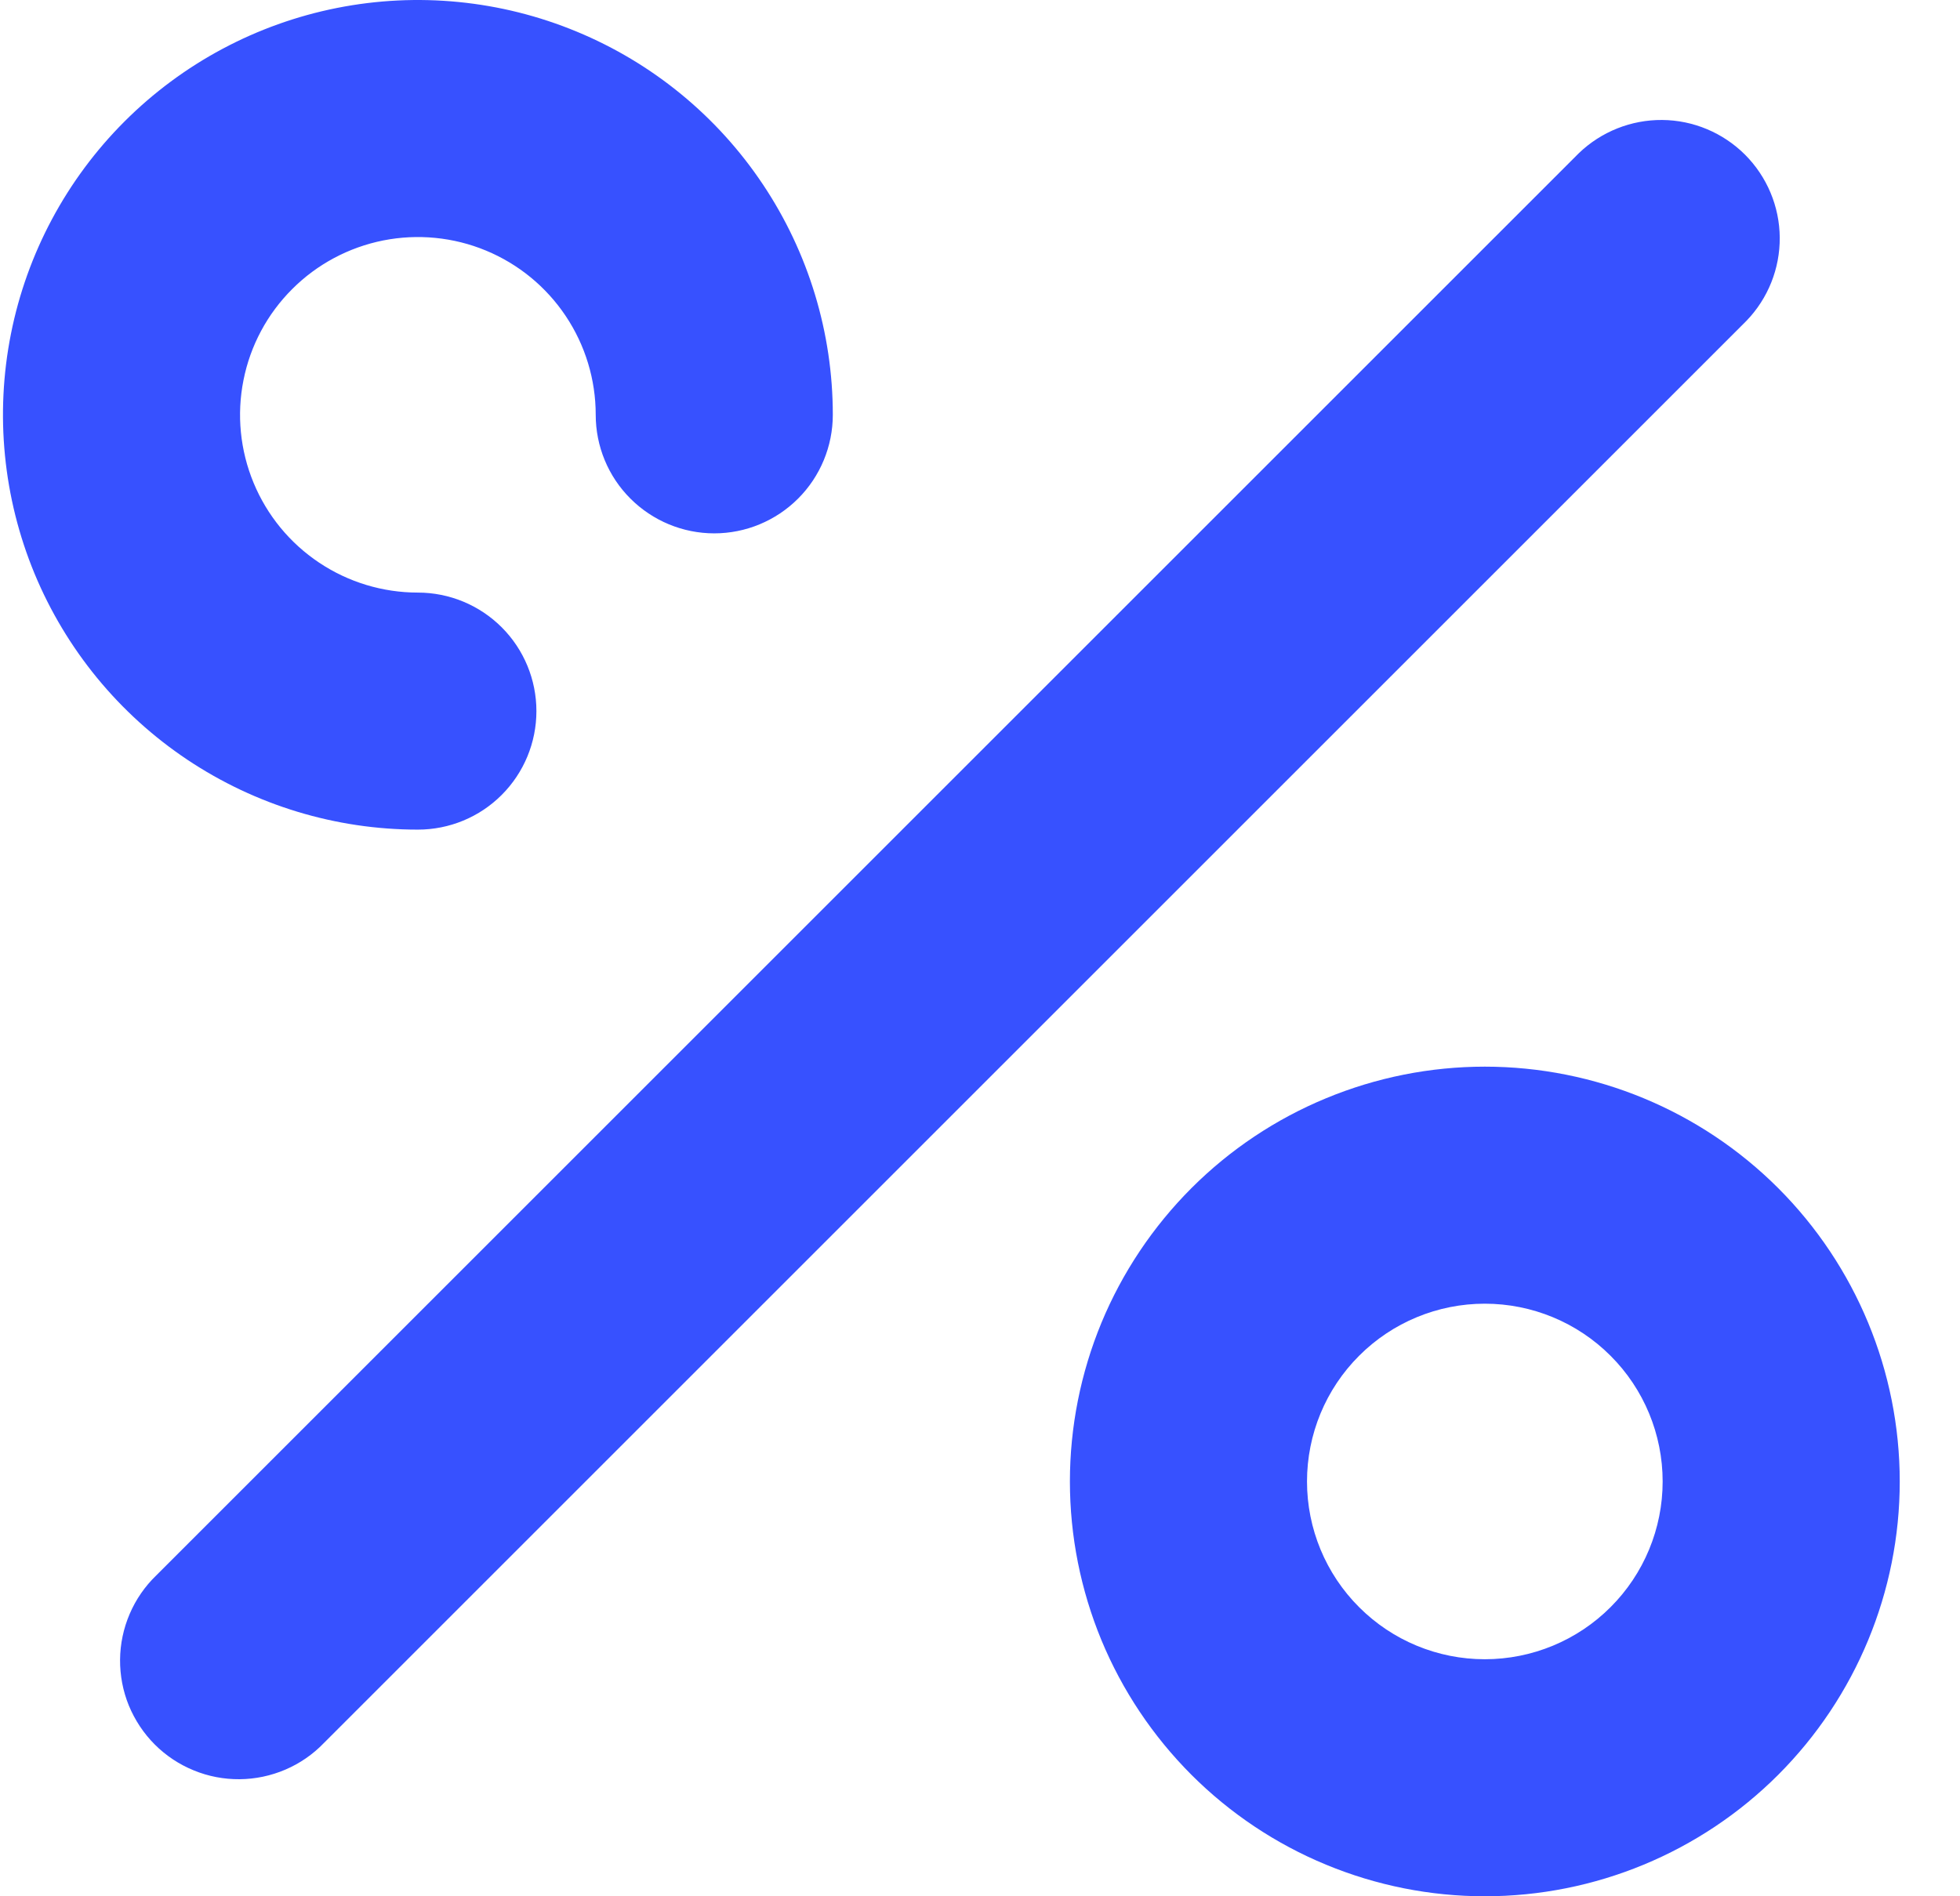 <svg width="31" height="30" viewBox="0 0 31 30" fill="none" xmlns="http://www.w3.org/2000/svg">
<path d="M5.122 27.576C4.95 27.755 4.743 27.898 4.514 27.996C4.285 28.094 4.039 28.146 3.79 28.148C3.541 28.15 3.294 28.103 3.064 28.008C2.833 27.914 2.624 27.775 2.448 27.599C2.272 27.423 2.133 27.213 2.038 26.983C1.944 26.753 1.897 26.506 1.899 26.257C1.901 26.008 1.953 25.762 2.051 25.533C2.149 25.304 2.292 25.097 2.471 24.924L24.971 2.424C25.325 2.083 25.799 1.894 26.29 1.898C26.782 1.902 27.252 2.1 27.6 2.447C27.947 2.795 28.145 3.265 28.149 3.757C28.153 4.248 27.964 4.722 27.622 5.076L5.122 27.576ZM13.172 6.562C13.172 7.06 12.974 7.537 12.623 7.888C12.271 8.24 11.794 8.438 11.297 8.438C10.8 8.438 10.323 8.24 9.971 7.888C9.619 7.537 9.422 7.06 9.422 6.562C9.422 6.006 9.257 5.462 8.948 5C8.639 4.537 8.2 4.177 7.686 3.964C7.172 3.751 6.606 3.696 6.061 3.804C5.515 3.913 5.014 4.18 4.621 4.574C4.227 4.967 3.959 5.468 3.851 6.014C3.742 6.559 3.798 7.125 4.011 7.639C4.224 8.153 4.584 8.592 5.047 8.901C5.509 9.21 6.053 9.375 6.609 9.375C7.107 9.375 7.584 9.573 7.935 9.924C8.287 10.276 8.484 10.753 8.484 11.25C8.484 11.747 8.287 12.224 7.935 12.576C7.584 12.928 7.107 13.125 6.609 13.125C5.311 13.125 4.043 12.74 2.963 12.019C1.884 11.298 1.043 10.273 0.546 9.074C0.05 7.875 -0.08 6.555 0.173 5.282C0.426 4.009 1.051 2.84 1.969 1.922C2.887 1.004 4.056 0.379 5.329 0.126C6.602 -0.127 7.922 0.003 9.121 0.5C10.32 0.996 11.345 1.837 12.066 2.917C12.787 3.996 13.172 5.265 13.172 6.562ZM23.484 30C22.623 30 21.769 29.83 20.973 29.5C20.177 29.171 19.453 28.687 18.844 28.078C18.235 27.468 17.751 26.745 17.421 25.949C17.092 25.153 16.922 24.299 16.922 23.438C16.922 22.576 17.092 21.722 17.421 20.926C17.751 20.13 18.235 19.407 18.844 18.797C19.453 18.188 20.177 17.704 20.973 17.375C21.769 17.045 22.623 16.875 23.484 16.875C25.225 16.875 26.894 17.566 28.125 18.797C29.355 20.028 30.047 21.697 30.047 23.438C30.047 25.178 29.355 26.847 28.125 28.078C26.894 29.309 25.225 30 23.484 30ZM23.484 26.25C24.23 26.25 24.946 25.954 25.473 25.426C26.001 24.899 26.297 24.183 26.297 23.438C26.297 22.692 26.001 21.976 25.473 21.449C24.946 20.921 24.23 20.625 23.484 20.625C22.738 20.625 22.023 20.921 21.496 21.449C20.968 21.976 20.672 22.692 20.672 23.438C20.672 24.183 20.968 24.899 21.496 25.426C22.023 25.954 22.738 26.25 23.484 26.25Z" fill="#3751FF"/>
</svg>
